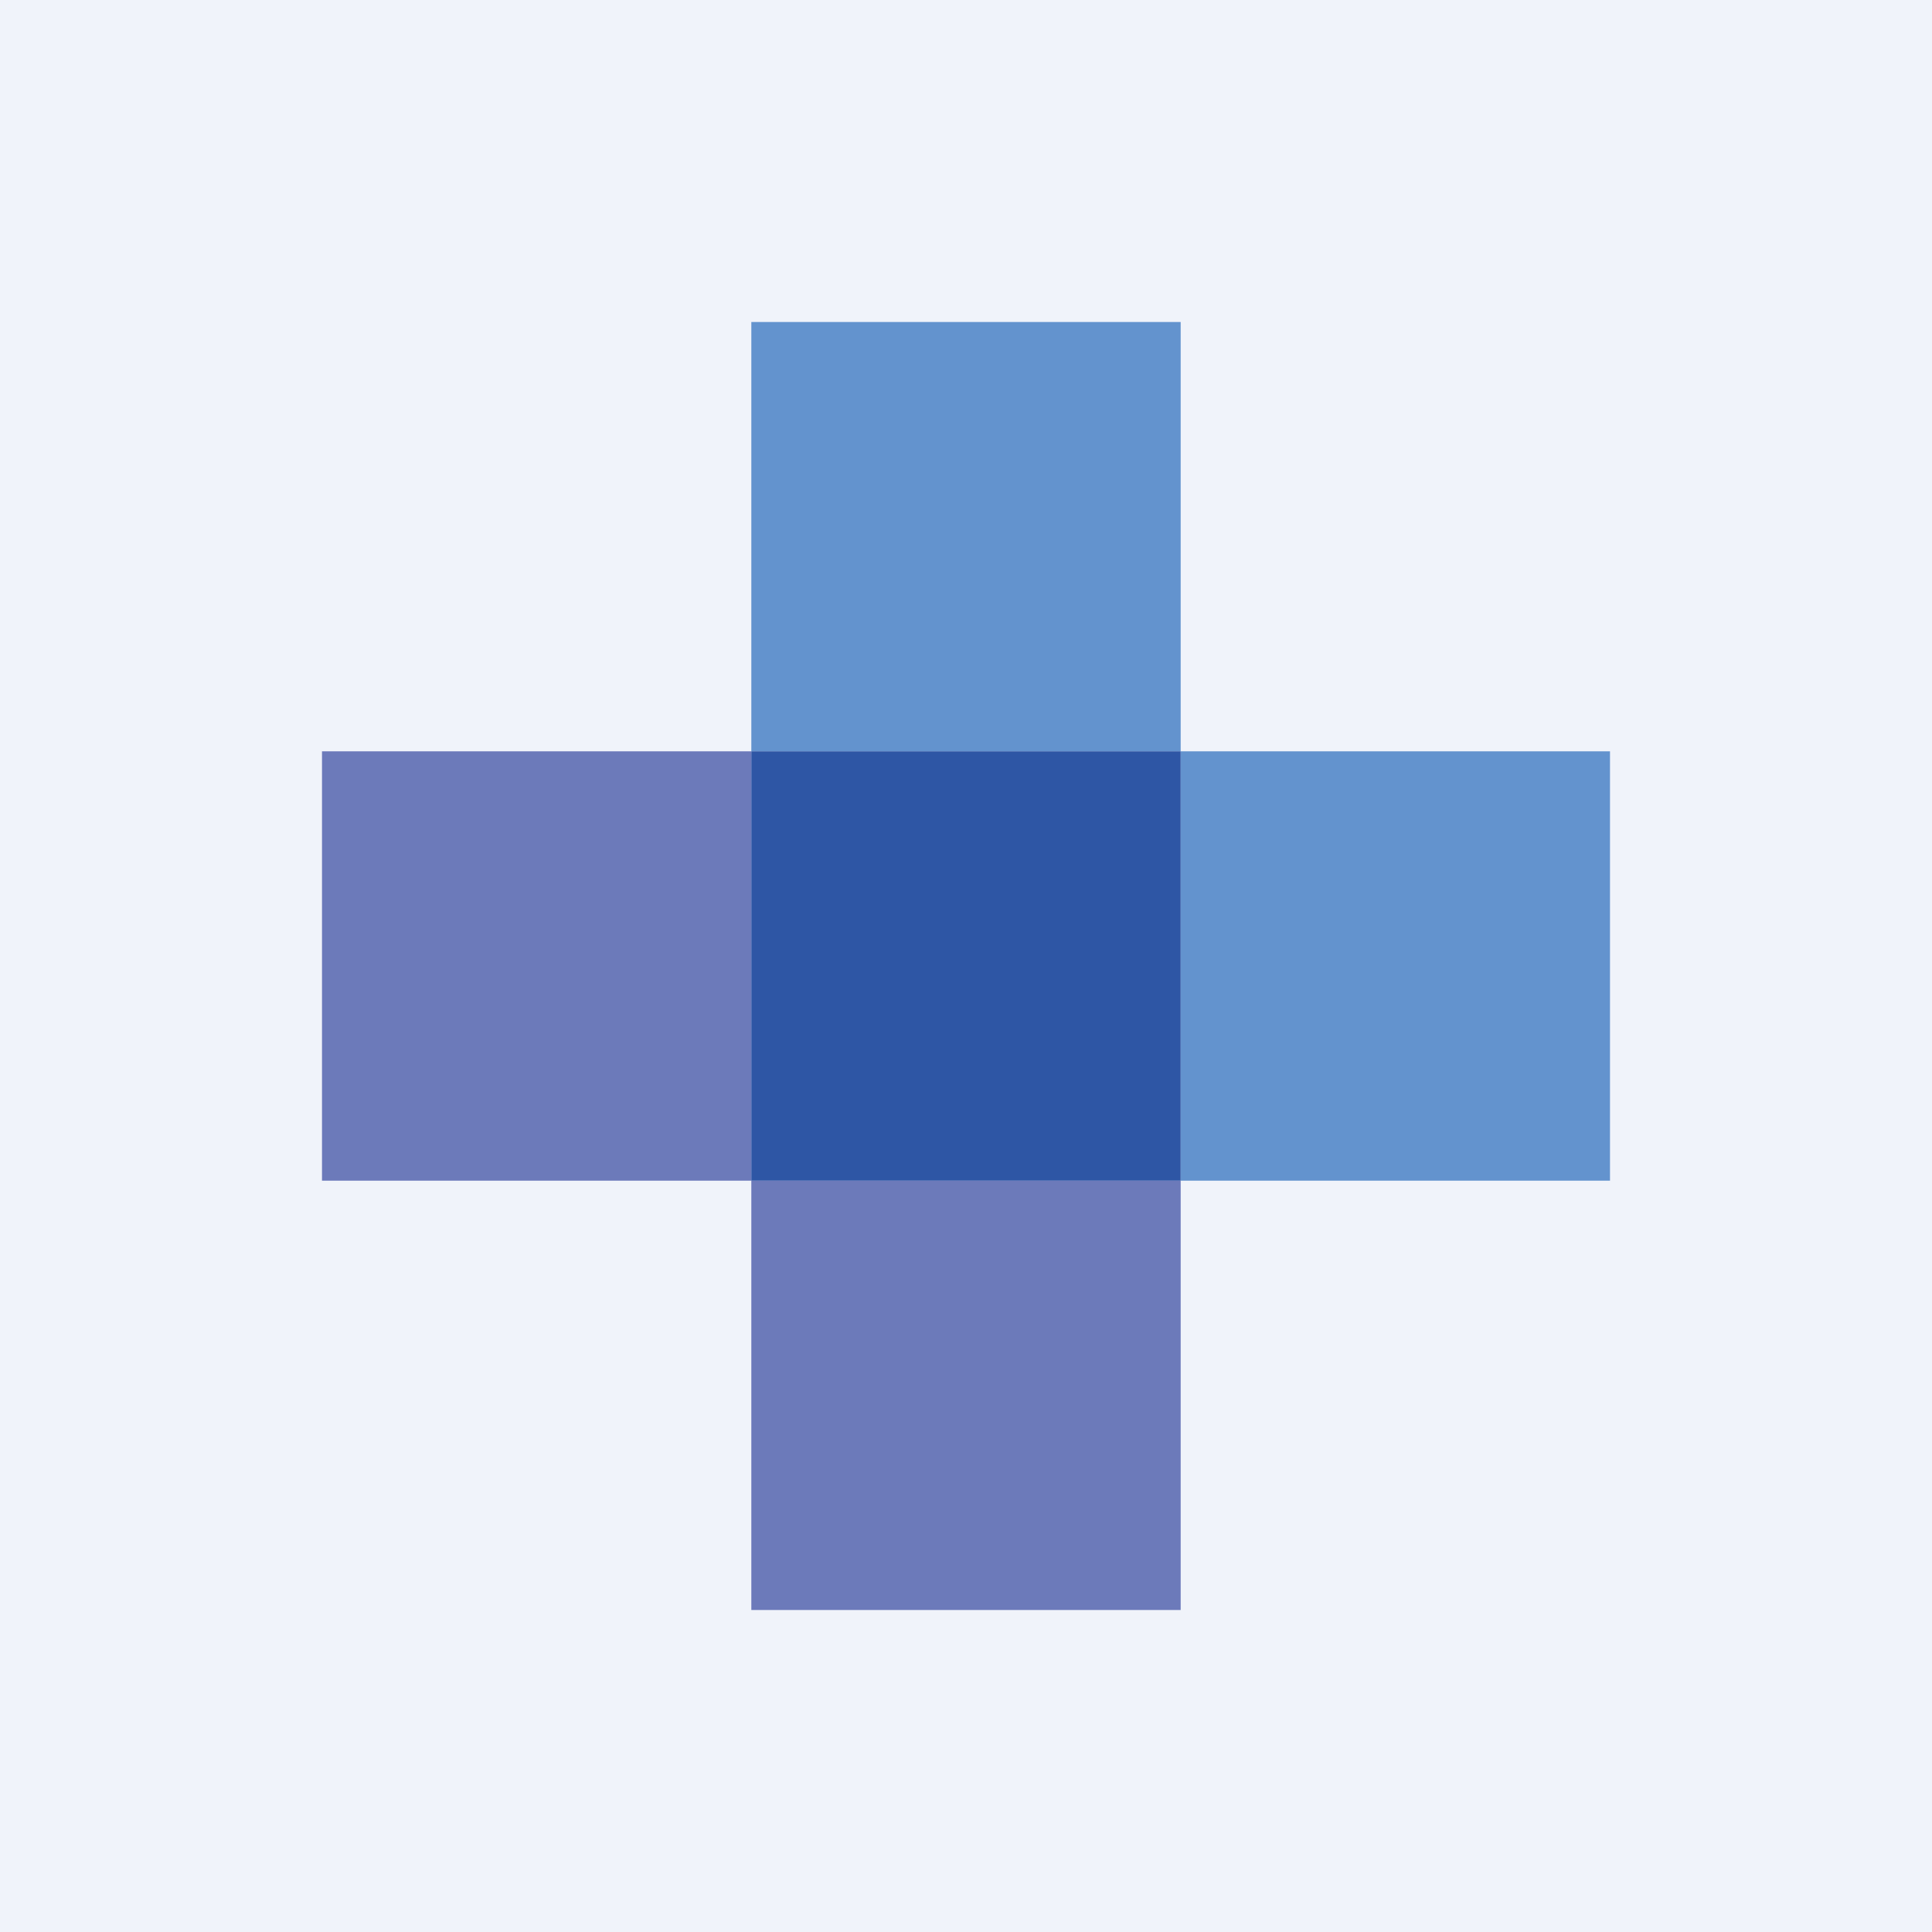 <svg width="18" height="18" xmlns="http://www.w3.org/2000/svg"><path fill="#F0F3FA" d="M0 0h18v18H0z"/><path fill="#6393CE" d="M7 3h4v4H7z"/><path fill="#6C7ABA" d="M7 11h4v4H7zM3 11V7h4v4z"/><path fill="#6393CE" d="M11 11V7h4v4z"/><path fill="#2E56A5" d="M7 7h4v4H7z"/></svg>